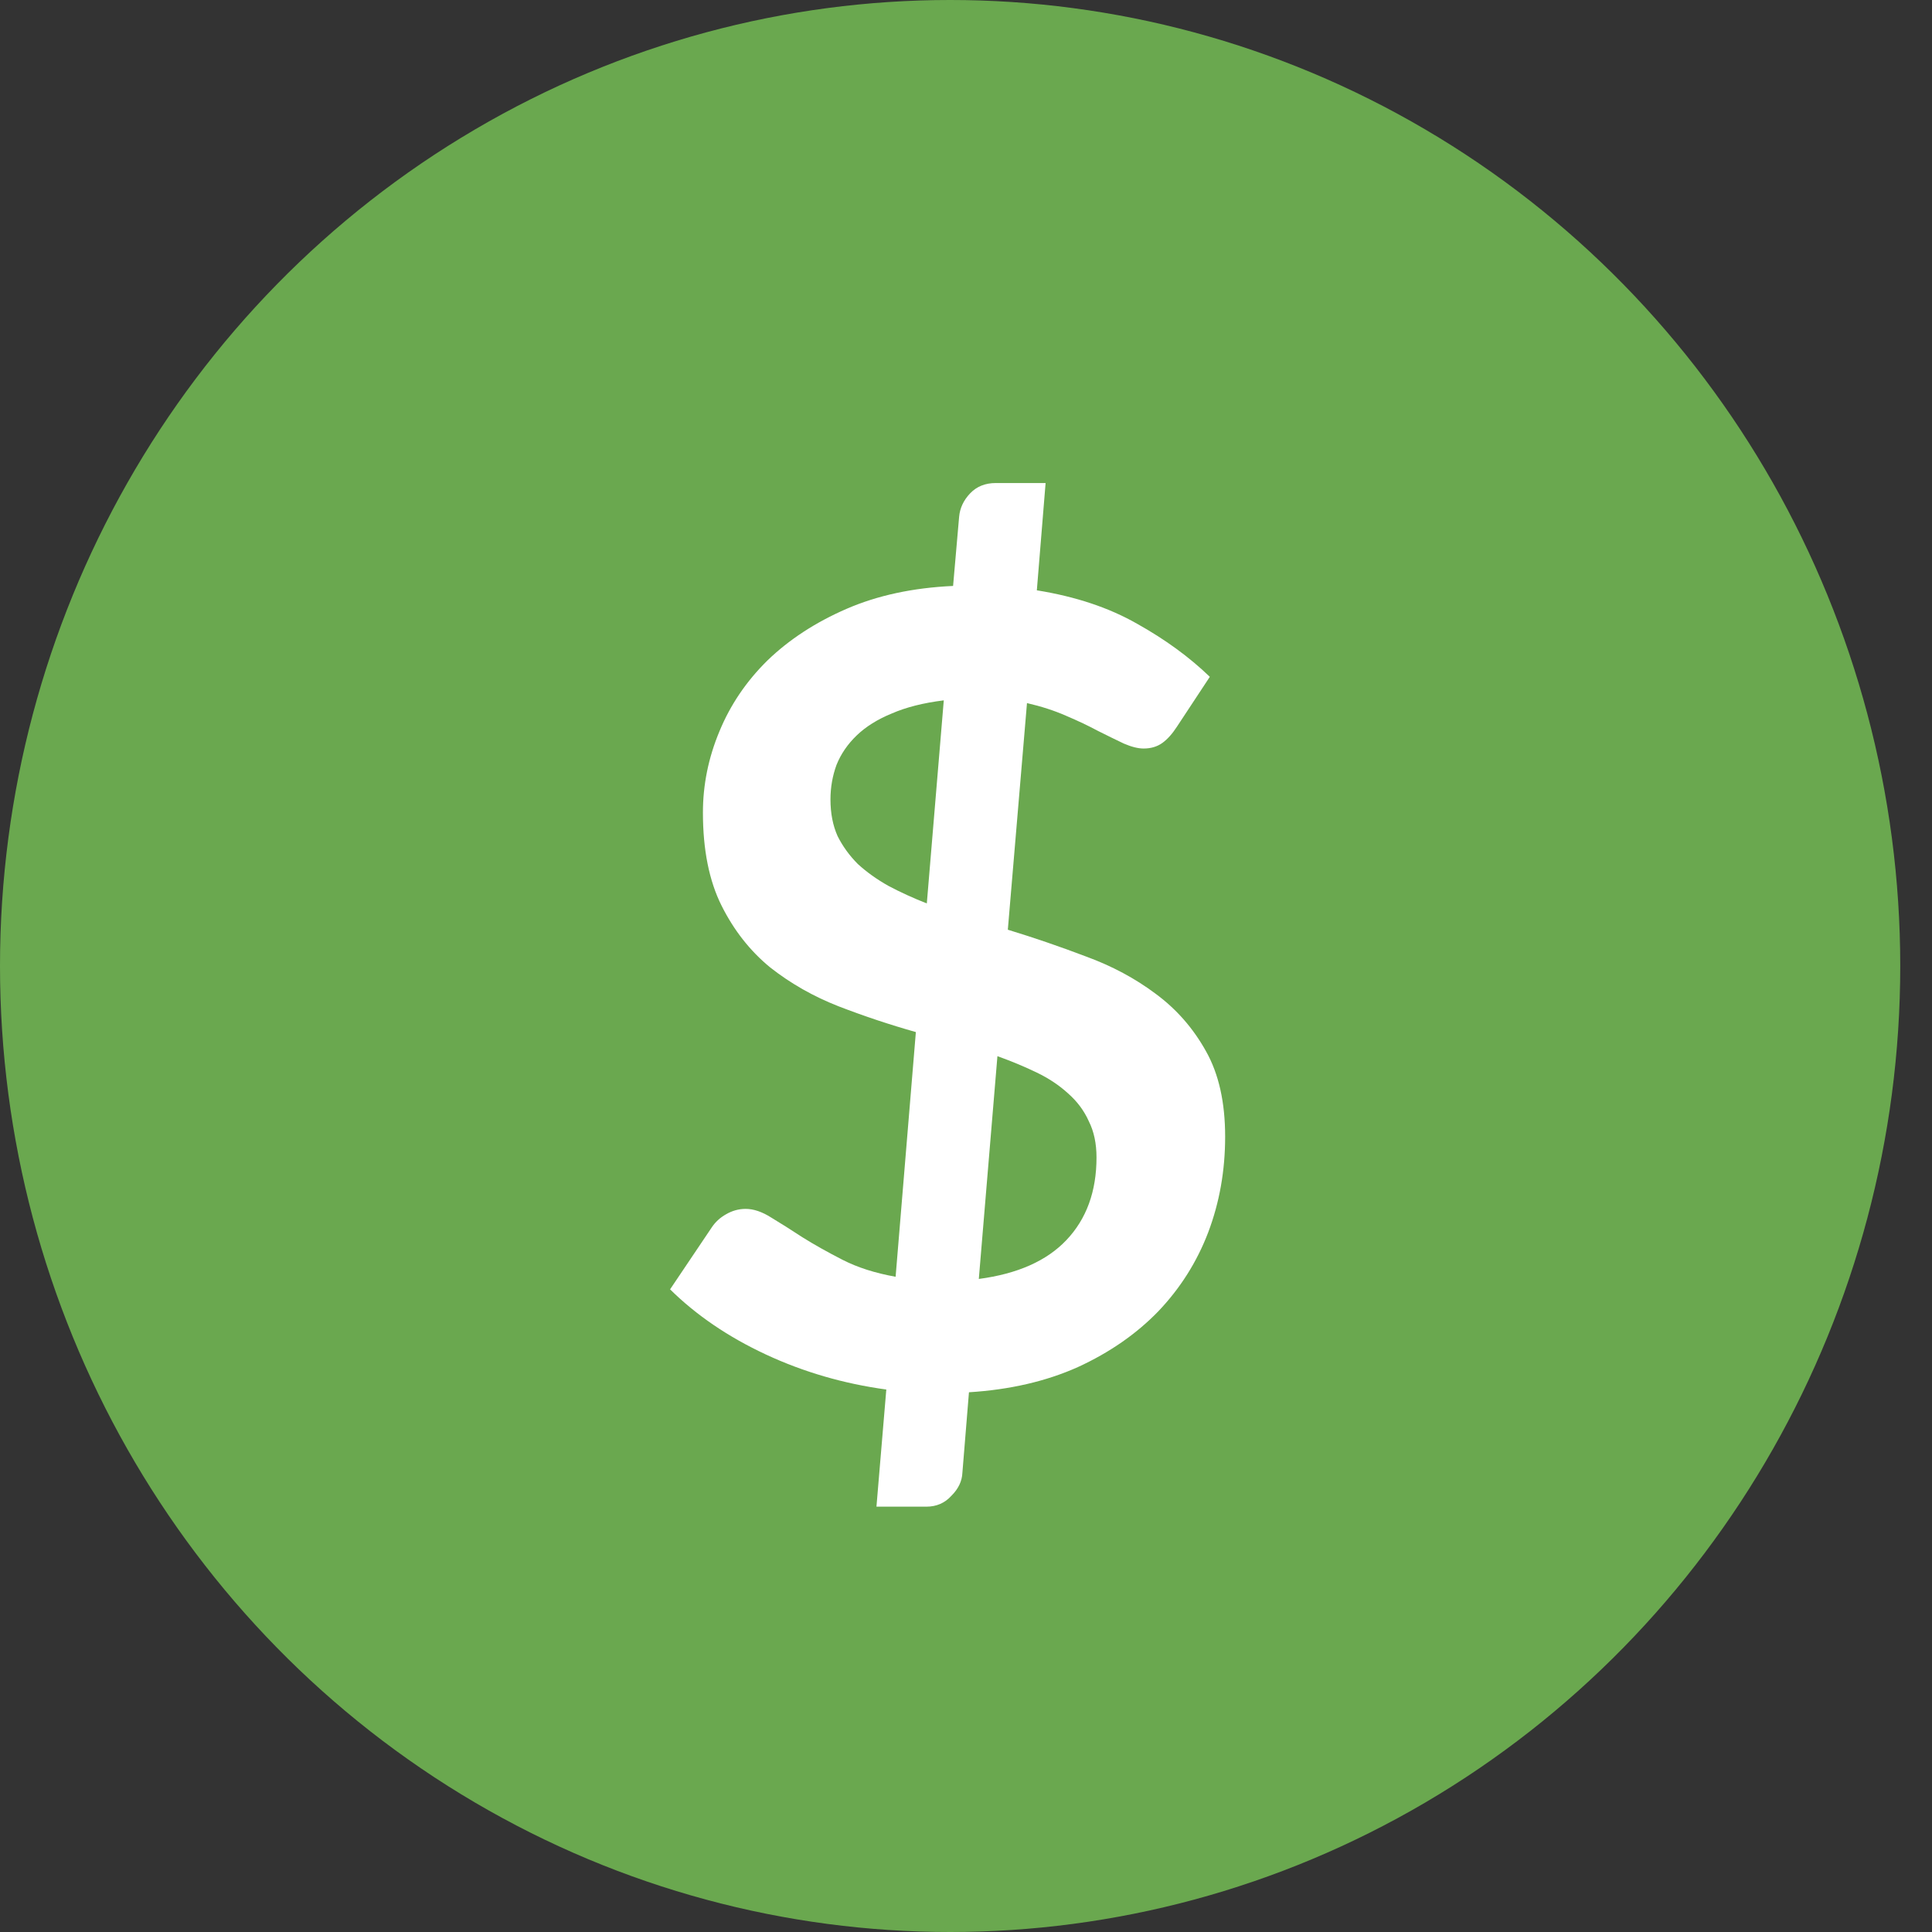 <svg width="60" height="60" viewBox="0 0 60 60" fill="none" xmlns="http://www.w3.org/2000/svg">
<rect x="0" y="0" width="60" height="60" fill="#333333" stroke="none"/>
<ellipse cx="29.507" cy="30" rx="29.507" ry="30" fill="#6AA84F"/>
<path d="M30.398 39.719C31.599 39.56 32.506 39.158 33.118 38.512C33.742 37.855 34.053 36.999 34.053 35.945C34.053 35.514 33.974 35.14 33.815 34.823C33.668 34.494 33.453 34.205 33.169 33.956C32.897 33.707 32.574 33.491 32.2 33.31C31.826 33.129 31.418 32.959 30.976 32.8L30.398 39.719ZM29.31 21.75C28.675 21.829 28.137 21.965 27.695 22.158C27.253 22.339 26.89 22.566 26.607 22.838C26.324 23.11 26.114 23.416 25.978 23.756C25.854 24.096 25.791 24.453 25.791 24.827C25.791 25.258 25.865 25.637 26.012 25.966C26.171 26.283 26.381 26.572 26.641 26.833C26.913 27.082 27.23 27.309 27.593 27.513C27.956 27.706 28.352 27.887 28.783 28.057L29.31 21.75ZM31.299 28.873C32.115 29.122 32.925 29.4 33.73 29.706C34.535 30.001 35.255 30.386 35.889 30.862C36.535 31.338 37.056 31.933 37.453 32.647C37.85 33.35 38.048 34.234 38.048 35.299C38.048 36.353 37.873 37.345 37.521 38.274C37.17 39.192 36.654 40.008 35.974 40.722C35.294 41.425 34.461 42.003 33.475 42.456C32.489 42.898 31.361 43.159 30.092 43.238L29.888 45.737C29.877 45.998 29.764 46.236 29.548 46.451C29.344 46.678 29.084 46.791 28.766 46.791H27.219L27.525 43.153C26.199 42.972 24.953 42.609 23.785 42.065C22.618 41.521 21.626 40.847 20.81 40.042L22.102 38.121C22.215 37.951 22.363 37.815 22.544 37.713C22.737 37.6 22.941 37.543 23.156 37.543C23.405 37.543 23.672 37.634 23.955 37.815C24.238 37.985 24.561 38.189 24.924 38.427C25.287 38.654 25.701 38.886 26.165 39.124C26.63 39.362 27.18 39.538 27.814 39.651L28.443 32.052C27.639 31.825 26.84 31.559 26.046 31.253C25.264 30.947 24.556 30.545 23.921 30.046C23.298 29.536 22.794 28.896 22.408 28.125C22.023 27.354 21.83 26.391 21.83 25.235C21.83 24.374 22 23.535 22.34 22.719C22.68 21.892 23.179 21.155 23.836 20.509C24.505 19.863 25.321 19.33 26.284 18.911C27.247 18.492 28.352 18.254 29.599 18.197L29.786 16.055C29.809 15.783 29.922 15.539 30.126 15.324C30.33 15.109 30.596 15.001 30.925 15.001H32.472L32.2 18.333C33.401 18.526 34.438 18.871 35.311 19.37C36.184 19.857 36.938 20.407 37.572 21.019L36.552 22.566C36.405 22.793 36.252 22.963 36.093 23.076C35.934 23.189 35.742 23.246 35.515 23.246C35.345 23.246 35.141 23.195 34.903 23.093C34.665 22.98 34.399 22.849 34.104 22.702C33.809 22.543 33.475 22.385 33.101 22.226C32.739 22.067 32.336 21.937 31.894 21.835L31.299 28.873Z" fill="white"/>
</svg>
